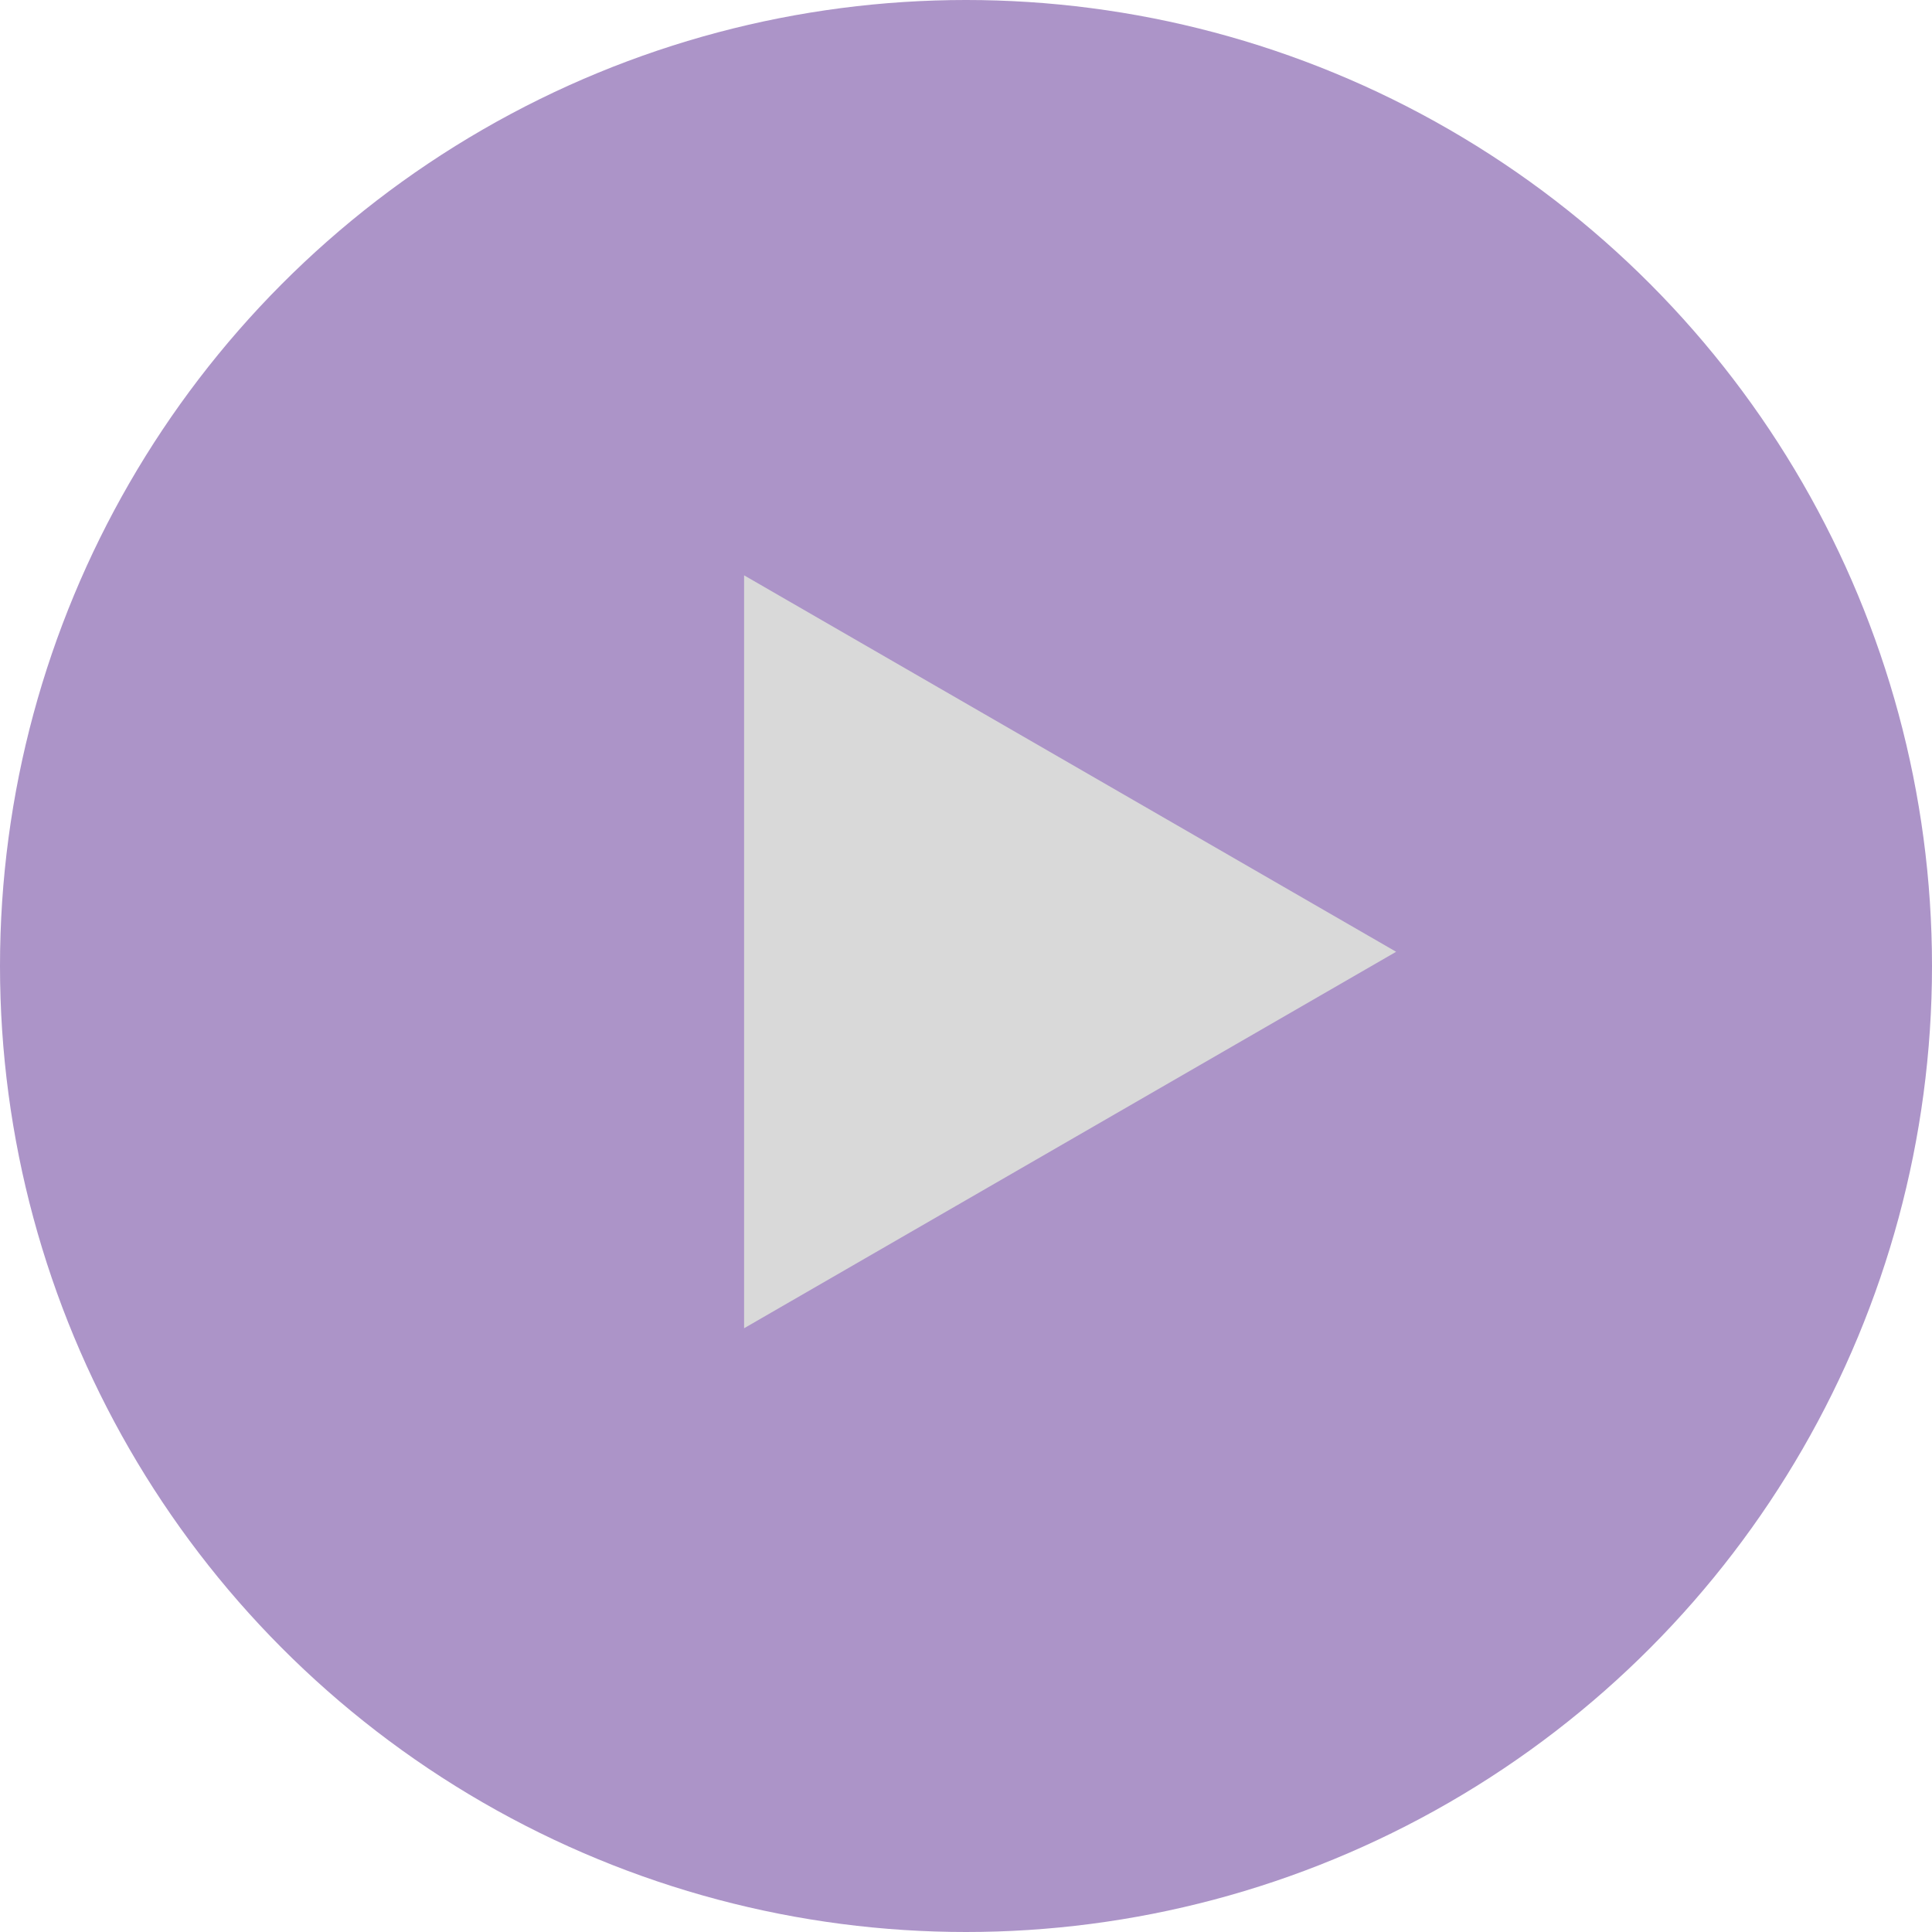<?xml version="1.0" encoding="UTF-8"?> <svg xmlns="http://www.w3.org/2000/svg" width="100" height="100" viewBox="0 0 100 100" fill="none"><circle cx="50" cy="50" r="50" fill="#AC94C8"></circle><path d="M38.514 68.75L38.514 29.779L72.264 49.264L38.514 68.75Z" fill="#D9D9D9"></path></svg> 